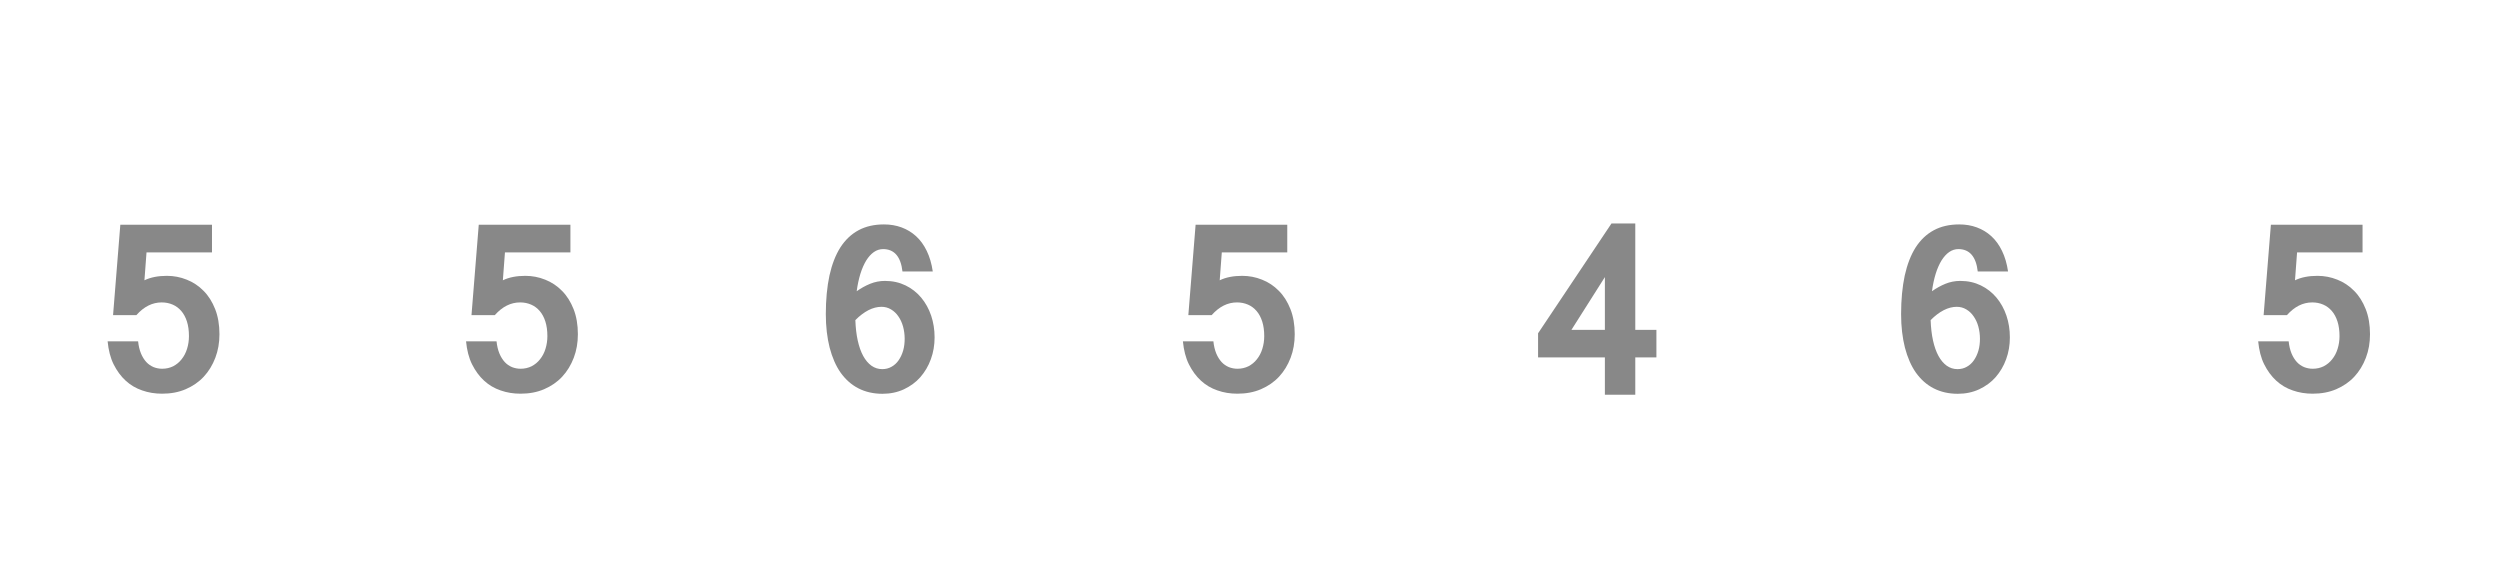<?xml version="1.0" encoding="UTF-8"?><svg id="_图层_1" xmlns="http://www.w3.org/2000/svg" viewBox="0 0 261.56 60"><defs><style>.cls-1{fill:#888;}</style></defs><g id="shuzi_b_5"><path class="cls-1" d="m15.12,29.32c.65-.31,1.43-.46,2.34-.46.72,0,1.41.13,2.08.4.66.26,1.25.65,1.76,1.17.51.51.91,1.15,1.21,1.91.3.76.45,1.64.45,2.63,0,.88-.14,1.7-.43,2.46s-.69,1.42-1.21,1.98-1.15.99-1.89,1.31c-.74.32-1.57.47-2.47.47-.74,0-1.43-.11-2.08-.34-.65-.22-1.23-.56-1.73-1.02s-.92-1.03-1.26-1.71-.54-1.49-.63-2.41h3.19c.05.48.15.9.3,1.27.15.36.34.66.56.9.22.24.48.41.76.53.28.11.58.17.9.17.42,0,.8-.09,1.15-.26.34-.18.64-.42.88-.73.25-.31.44-.67.57-1.09s.2-.86.2-1.33c0-.58-.07-1.09-.21-1.53-.14-.44-.34-.81-.59-1.1-.25-.29-.55-.52-.9-.67-.35-.15-.73-.23-1.15-.23-.98,0-1.86.44-2.65,1.33h-2.44l.76-9.46h9.59v2.9h-6.85l-.22,2.94h0Z"/></g><g id="shuzi_b_5-2"><path class="cls-1" d="m52.62,29.32c.65-.31,1.43-.46,2.34-.46.72,0,1.41.13,2.08.4.66.26,1.25.65,1.76,1.17.51.51.91,1.15,1.21,1.91.3.76.45,1.64.45,2.63,0,.88-.14,1.7-.43,2.46s-.69,1.42-1.21,1.98-1.15.99-1.89,1.31c-.74.32-1.57.47-2.47.47-.74,0-1.43-.11-2.08-.34-.65-.22-1.23-.56-1.73-1.02s-.92-1.03-1.26-1.71-.54-1.49-.63-2.41h3.19c.05.48.15.9.3,1.27.15.36.34.66.56.9.22.24.48.41.76.53.28.11.58.17.9.17.42,0,.8-.09,1.15-.26.34-.18.64-.42.88-.73.25-.31.44-.67.57-1.09s.2-.86.2-1.33c0-.58-.07-1.09-.21-1.53-.14-.44-.34-.81-.59-1.1-.25-.29-.55-.52-.9-.67-.35-.15-.73-.23-1.15-.23-.98,0-1.86.44-2.65,1.33h-2.44l.76-9.46h9.59v2.9h-6.85l-.22,2.94h0Z"/></g><g id="shuzi_b_6"><path class="cls-1" d="m92.41,26.06c-.35,0-.68.1-.98.31-.3.21-.56.5-.8.88-.23.38-.44.84-.61,1.39s-.3,1.16-.39,1.83c.45-.32.92-.58,1.41-.78.49-.2,1.01-.3,1.55-.3.8,0,1.51.16,2.15.47.64.31,1.19.74,1.64,1.28.45.54.8,1.17,1.04,1.88.24.71.36,1.47.36,2.28s-.13,1.57-.39,2.28c-.26.72-.63,1.34-1.1,1.88s-1.05.95-1.72,1.27c-.67.31-1.42.47-2.24.47-.94,0-1.78-.19-2.52-.57-.74-.38-1.35-.93-1.86-1.64-.5-.71-.88-1.59-1.15-2.62-.26-1.03-.4-2.2-.4-3.5,0-1.52.13-2.87.38-4.04.26-1.17.64-2.15,1.14-2.94.51-.79,1.14-1.39,1.9-1.8.76-.41,1.65-.61,2.66-.61.66,0,1.27.1,1.84.31.57.21,1.07.51,1.52.92.45.41.82.92,1.12,1.54.3.62.51,1.33.63,2.15h-3.17c-.18-1.56-.86-2.34-2.04-2.34h0Zm-.18,6.04c-.9,0-1.81.46-2.74,1.39.03.8.11,1.51.25,2.14.14.63.33,1.17.57,1.61.24.44.53.78.86,1.02.34.24.71.36,1.13.36.36,0,.69-.08.98-.25.29-.16.54-.39.74-.68s.36-.63.47-1.01c.11-.38.16-.8.16-1.24s-.06-.88-.17-1.28c-.11-.4-.28-.76-.49-1.06-.21-.31-.47-.55-.77-.73-.3-.18-.63-.27-1.01-.27h0Z"/></g><g id="shuzi_b_5-3"><path class="cls-1" d="m127.62,29.32c.65-.31,1.43-.46,2.34-.46.72,0,1.41.13,2.08.4.66.26,1.25.65,1.76,1.17.51.51.91,1.15,1.21,1.91.3.76.45,1.64.45,2.63,0,.88-.14,1.7-.43,2.46s-.69,1.42-1.21,1.98-1.15.99-1.89,1.31c-.74.32-1.57.47-2.47.47-.74,0-1.43-.11-2.08-.34-.65-.22-1.23-.56-1.73-1.02s-.92-1.03-1.26-1.71-.54-1.49-.63-2.41h3.19c.05.48.15.9.3,1.27.15.36.34.66.56.9.22.24.48.41.76.53.28.11.58.17.9.17.42,0,.8-.09,1.15-.26.34-.18.64-.42.88-.73.25-.31.44-.67.57-1.09s.2-.86.2-1.33c0-.58-.07-1.09-.21-1.53-.14-.44-.34-.81-.59-1.1-.25-.29-.55-.52-.9-.67-.35-.15-.73-.23-1.15-.23-.98,0-1.86.44-2.65,1.33h-2.44l.76-9.46h9.59v2.9h-6.85l-.22,2.94h0Z"/></g><g id="shuzi_b_4"><path class="cls-1" d="m173.3,37.39h-2.21v3.91h-3.18v-3.91h-6.99v-2.52l7.68-11.49h2.49v11.13h2.21v2.88s0,0,0,0Zm-5.39-2.88v-5.52l-3.5,5.52h3.5Z"/></g><g id="shuzi_b_6-2"><path class="cls-1" d="m204.91,26.06c-.35,0-.68.1-.98.31-.3.21-.56.5-.8.88-.23.38-.44.84-.61,1.39s-.3,1.16-.39,1.83c.45-.32.92-.58,1.41-.78.49-.2,1.01-.3,1.55-.3.8,0,1.51.16,2.15.47.64.31,1.19.74,1.64,1.28.45.54.8,1.17,1.04,1.88.24.71.36,1.47.36,2.28s-.13,1.57-.39,2.28c-.26.72-.63,1.34-1.1,1.88s-1.05.95-1.72,1.27c-.67.31-1.42.47-2.24.47-.94,0-1.78-.19-2.52-.57-.74-.38-1.35-.93-1.86-1.64-.5-.71-.88-1.59-1.15-2.62-.26-1.03-.4-2.2-.4-3.5,0-1.52.13-2.87.38-4.04.26-1.17.64-2.15,1.14-2.94.51-.79,1.14-1.39,1.9-1.8.76-.41,1.65-.61,2.66-.61.66,0,1.27.1,1.84.31.57.21,1.07.51,1.52.92.45.41.82.92,1.12,1.54.3.62.51,1.33.63,2.15h-3.17c-.18-1.56-.86-2.34-2.04-2.34h0Zm-.18,6.04c-.9,0-1.81.46-2.74,1.39.03.8.11,1.51.25,2.14.14.63.33,1.17.57,1.61.24.44.53.78.86,1.02.34.24.71.36,1.13.36.36,0,.69-.08.98-.25.29-.16.54-.39.74-.68s.36-.63.47-1.01c.11-.38.16-.8.16-1.24s-.06-.88-.17-1.28c-.11-.4-.28-.76-.49-1.06-.21-.31-.47-.55-.77-.73-.3-.18-.63-.27-1.01-.27h0Z"/></g><g id="shuzi_b_5-4"><path class="cls-1" d="m240.12,29.32c.65-.31,1.43-.46,2.34-.46.72,0,1.41.13,2.08.4.66.26,1.25.65,1.76,1.17.51.51.91,1.15,1.21,1.91.3.76.45,1.64.45,2.63,0,.88-.14,1.7-.43,2.46s-.69,1.42-1.21,1.98-1.15.99-1.89,1.31c-.74.32-1.57.47-2.47.47-.74,0-1.43-.11-2.08-.34-.65-.22-1.23-.56-1.73-1.02s-.92-1.03-1.26-1.71-.54-1.49-.63-2.41h3.19c.05.48.15.9.3,1.27.15.36.34.66.56.9.22.24.48.41.76.53.28.11.58.17.9.17.42,0,.8-.09,1.15-.26.34-.18.64-.42.88-.73.25-.31.44-.67.57-1.09s.2-.86.2-1.33c0-.58-.07-1.09-.21-1.53-.14-.44-.34-.81-.59-1.1-.25-.29-.55-.52-.9-.67-.35-.15-.73-.23-1.15-.23-.98,0-1.86.44-2.65,1.33h-2.44l.76-9.46h9.59v2.9h-6.85l-.22,2.94h0Z"/></g></svg>